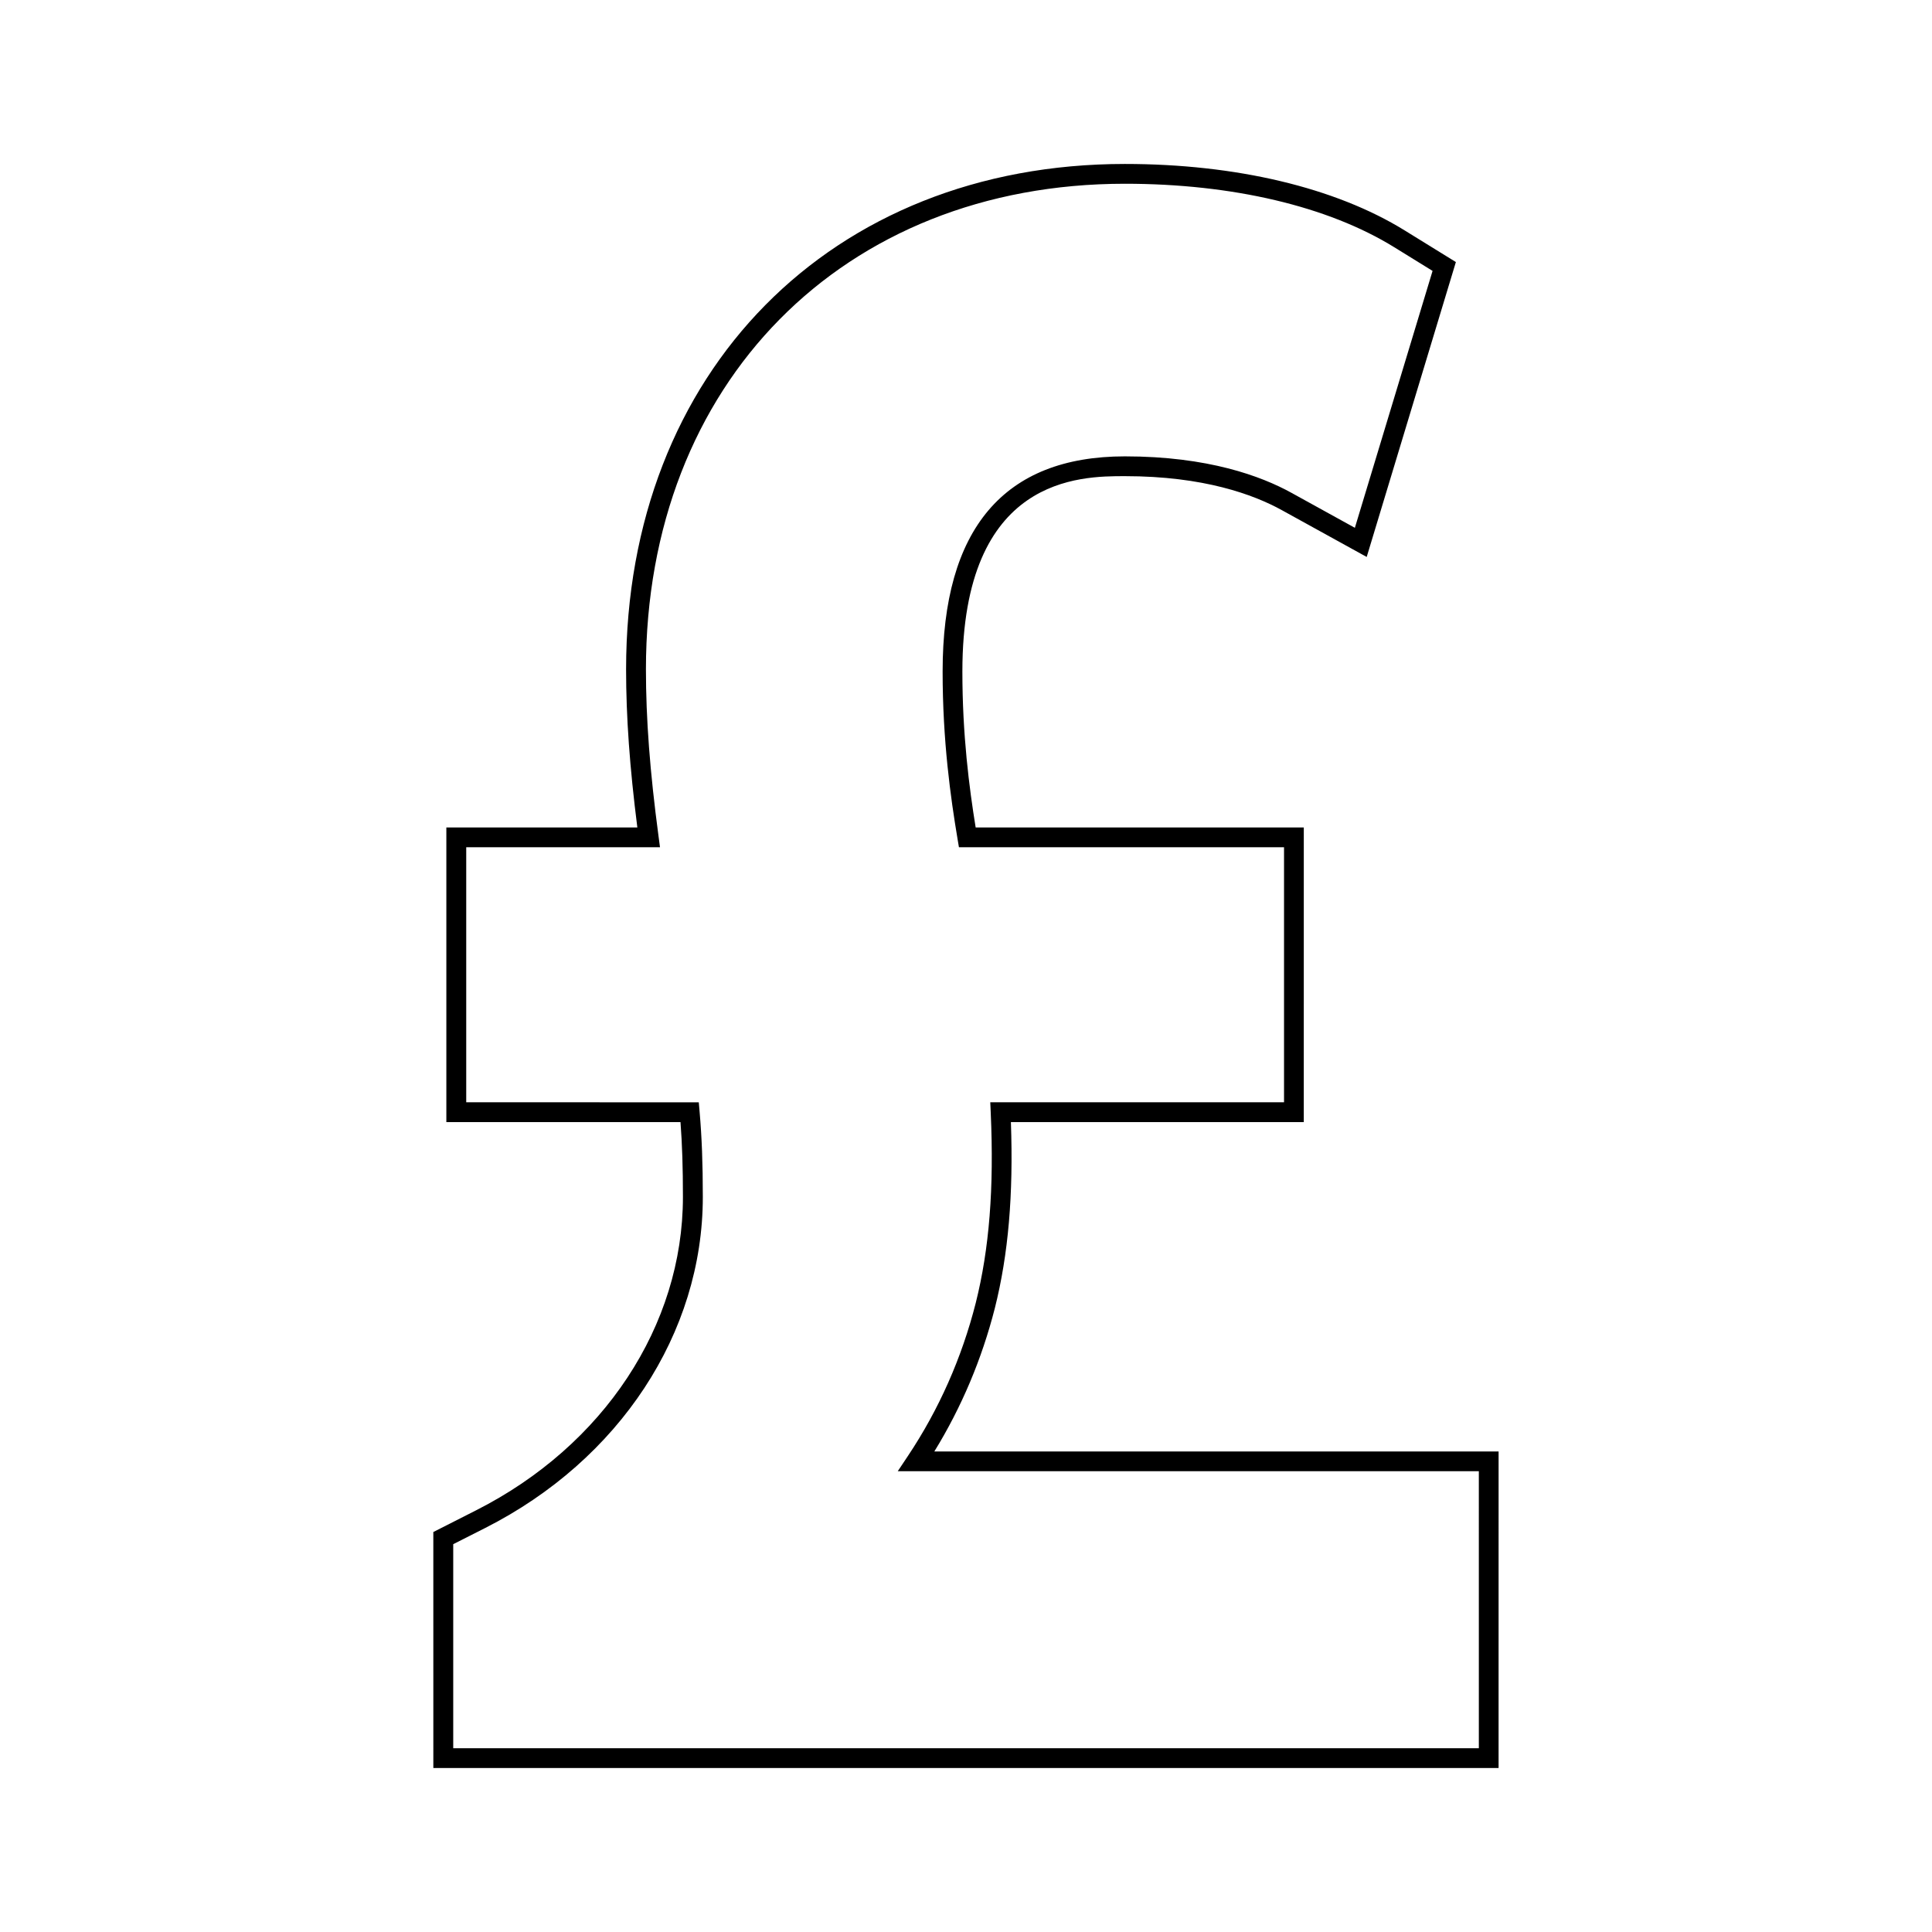 <?xml version="1.0" encoding="UTF-8"?>
<!-- Uploaded to: SVG Repo, www.svgrepo.com, Generator: SVG Repo Mixer Tools -->
<svg fill="#000000" width="800px" height="800px" version="1.1" viewBox="144 144 512 512" xmlns="http://www.w3.org/2000/svg">
 <path d="m391.61 528.65c7.207-11.715 12.594-24.477 16.043-38.008 3.574-14.254 4.93-29.973 4.246-49.277h77.617l0.004-78.082h-86.961c-1.711-10.559-3.519-24.492-3.519-41.34 0-51.758 31.285-51.758 43.059-51.758 20.898 0 34.148 4.894 41.59 9.004l22.5 12.41 23.633-78.152-13.578-8.387c-18.371-11.352-44.699-17.609-74.145-17.609-77.824 0-132.18 55.074-132.18 133.93 0 12.578 0.957 25.961 2.984 41.906h-50.617v78.078h62.051c0.453 6.004 0.645 12.09 0.645 19.836 0 34.098-20.992 65.914-54.785 83.035l-11.363 5.766 0.004 62.543h282.3l0.004-83.891zm144.3 78.645h-271.8v-54.07l8.484-4.297c35.566-18.027 57.66-51.637 57.66-87.719 0-8.941-0.258-15.727-0.859-22.688l-0.211-2.398-61.629-0.004v-67.59h51.352l-0.395-2.969c-2.277-17.031-3.332-31.066-3.332-44.184 0-75.766 52.191-128.68 126.93-128.68 28.484 0 53.836 5.977 71.391 16.832l10.145 6.266-20.59 68.082-16.816-9.277c-7.981-4.41-22.109-9.656-44.125-9.656-32.055 0-48.309 19.18-48.309 57.004 0 18.43 2.113 33.41 3.957 44.398l0.367 2.188h86.152v67.582h-77.848l0.121 2.738c0.898 20.047-0.367 36.098-3.984 50.496-3.699 14.535-9.73 28.145-17.934 40.461l-2.719 4.078h153.99z"/>
</svg>